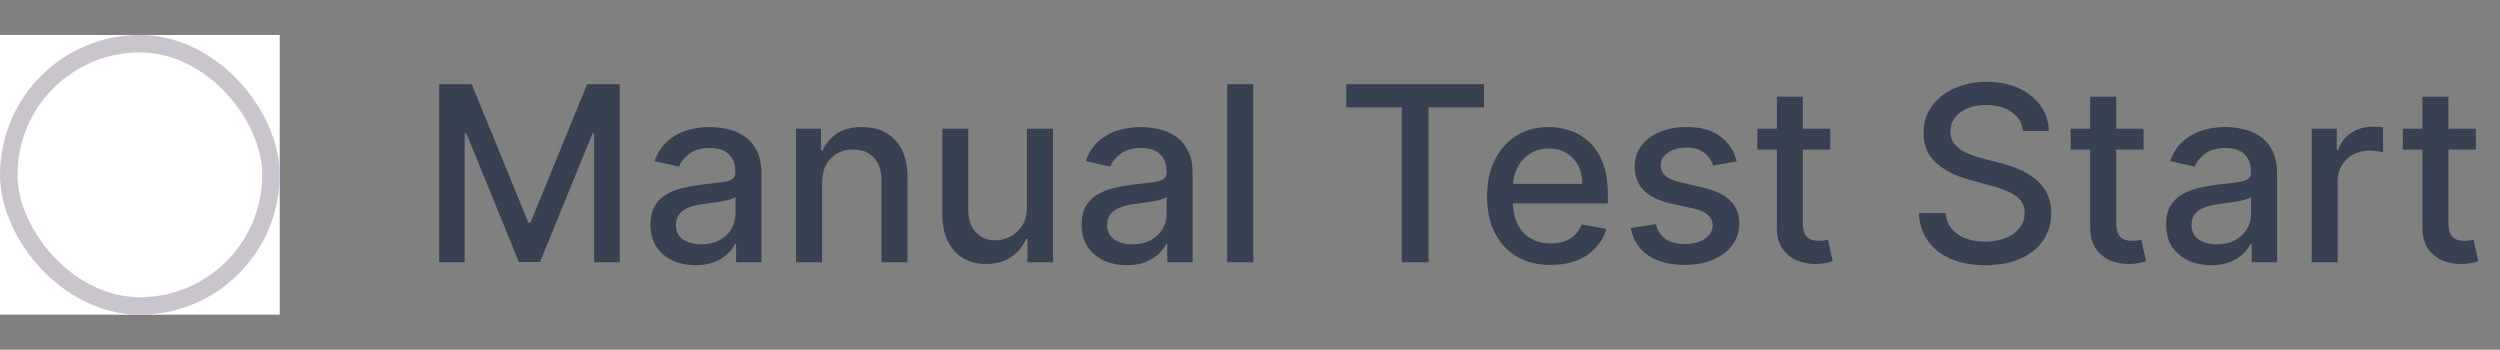 <svg width="143" height="20" viewBox="0 0 143 20" fill="none" xmlns="http://www.w3.org/2000/svg">
<rect x="0" y="0" width="143" height="20" fill="#808080" stroke="none"/>
<rect width="16" height="16" transform="translate(0 2)" fill="white"/>
<rect x="0.5" y="2.5" width="15" height="15" rx="7.5" fill="white"/>
<rect x="0.5" y="2.5" width="15" height="15" rx="7.5" stroke="#CAC5CD"/>
<path d="M25.119 4.818H26.983L30.224 12.733H30.344L33.585 4.818H35.45V15H33.988V7.632H33.894L30.891 14.985H29.678L26.675 7.627H26.58V15H25.119V4.818ZM39.786 15.169C39.302 15.169 38.865 15.079 38.474 14.901C38.082 14.718 37.773 14.455 37.544 14.11C37.319 13.765 37.206 13.343 37.206 12.842C37.206 12.412 37.289 12.057 37.454 11.778C37.62 11.5 37.844 11.28 38.126 11.117C38.407 10.955 38.722 10.832 39.07 10.749C39.418 10.666 39.773 10.604 40.134 10.56C40.591 10.507 40.963 10.464 41.248 10.431C41.533 10.395 41.74 10.337 41.869 10.257C41.998 10.178 42.063 10.048 42.063 9.869V9.835C42.063 9.4 41.94 9.064 41.695 8.825C41.453 8.587 41.092 8.467 40.611 8.467C40.111 8.467 39.716 8.578 39.428 8.8C39.143 9.019 38.946 9.263 38.837 9.531L37.44 9.213C37.605 8.749 37.847 8.375 38.165 8.089C38.487 7.801 38.856 7.592 39.274 7.463C39.692 7.33 40.131 7.264 40.591 7.264C40.896 7.264 41.219 7.301 41.561 7.374C41.906 7.443 42.227 7.572 42.525 7.761C42.827 7.95 43.074 8.22 43.266 8.572C43.458 8.92 43.554 9.372 43.554 9.929V15H42.103V13.956H42.043C41.947 14.148 41.803 14.337 41.611 14.523C41.418 14.708 41.172 14.863 40.87 14.985C40.568 15.108 40.207 15.169 39.786 15.169ZM40.109 13.976C40.52 13.976 40.871 13.895 41.163 13.732C41.458 13.57 41.682 13.358 41.834 13.096C41.99 12.831 42.068 12.547 42.068 12.246V11.261C42.015 11.314 41.912 11.364 41.76 11.411C41.611 11.454 41.44 11.492 41.248 11.525C41.056 11.555 40.868 11.583 40.686 11.609C40.504 11.633 40.351 11.652 40.228 11.669C39.94 11.706 39.677 11.767 39.438 11.853C39.203 11.939 39.014 12.063 38.871 12.226C38.732 12.385 38.663 12.597 38.663 12.862C38.663 13.23 38.798 13.508 39.07 13.697C39.342 13.883 39.688 13.976 40.109 13.976ZM47.021 10.466V15H45.534V7.364H46.961V8.607H47.056C47.231 8.202 47.507 7.877 47.881 7.632C48.259 7.387 48.734 7.264 49.308 7.264C49.828 7.264 50.284 7.374 50.675 7.592C51.066 7.808 51.369 8.129 51.585 8.557C51.8 8.984 51.908 9.513 51.908 10.143V15H50.422V10.322C50.422 9.768 50.277 9.336 49.989 9.024C49.701 8.709 49.305 8.552 48.801 8.552C48.456 8.552 48.15 8.626 47.881 8.776C47.616 8.925 47.405 9.143 47.25 9.432C47.097 9.717 47.021 10.062 47.021 10.466ZM58.739 11.833V7.364H60.23V15H58.769V13.678H58.689C58.514 14.085 58.232 14.425 57.844 14.697C57.46 14.965 56.981 15.099 56.407 15.099C55.917 15.099 55.483 14.992 55.105 14.776C54.73 14.557 54.435 14.234 54.22 13.807C54.008 13.379 53.902 12.851 53.902 12.221V7.364H55.388V12.042C55.388 12.562 55.532 12.977 55.821 13.285C56.109 13.593 56.483 13.747 56.944 13.747C57.223 13.747 57.499 13.678 57.775 13.538C58.053 13.399 58.283 13.189 58.466 12.907C58.651 12.625 58.742 12.267 58.739 11.833ZM64.45 15.169C63.966 15.169 63.529 15.079 63.138 14.901C62.746 14.718 62.437 14.455 62.208 14.11C61.983 13.765 61.87 13.343 61.87 12.842C61.87 12.412 61.953 12.057 62.118 11.778C62.284 11.5 62.508 11.28 62.79 11.117C63.071 10.955 63.386 10.832 63.734 10.749C64.082 10.666 64.437 10.604 64.798 10.56C65.255 10.507 65.627 10.464 65.912 10.431C66.197 10.395 66.404 10.337 66.533 10.257C66.662 10.178 66.727 10.048 66.727 9.869V9.835C66.727 9.4 66.605 9.064 66.359 8.825C66.117 8.587 65.756 8.467 65.275 8.467C64.775 8.467 64.38 8.578 64.092 8.8C63.807 9.019 63.61 9.263 63.501 9.531L62.103 9.213C62.269 8.749 62.511 8.375 62.829 8.089C63.151 7.801 63.52 7.592 63.938 7.463C64.356 7.33 64.795 7.264 65.255 7.264C65.56 7.264 65.884 7.301 66.225 7.374C66.57 7.443 66.891 7.572 67.189 7.761C67.491 7.95 67.738 8.22 67.93 8.572C68.123 8.92 68.219 9.372 68.219 9.929V15H66.767V13.956H66.707C66.611 14.148 66.467 14.337 66.275 14.523C66.082 14.708 65.835 14.863 65.534 14.985C65.232 15.108 64.871 15.169 64.45 15.169ZM64.773 13.976C65.184 13.976 65.536 13.895 65.827 13.732C66.122 13.57 66.346 13.358 66.498 13.096C66.654 12.831 66.732 12.547 66.732 12.246V11.261C66.679 11.314 66.576 11.364 66.424 11.411C66.275 11.454 66.104 11.492 65.912 11.525C65.719 11.555 65.532 11.583 65.35 11.609C65.168 11.633 65.015 11.652 64.893 11.669C64.604 11.706 64.341 11.767 64.102 11.853C63.867 11.939 63.678 12.063 63.535 12.226C63.396 12.385 63.327 12.597 63.327 12.862C63.327 13.23 63.462 13.508 63.734 13.697C64.006 13.883 64.352 13.976 64.773 13.976ZM71.685 4.818V15H70.198V4.818H71.685ZM77.007 6.141V4.818H84.887V6.141H81.71V15H80.179V6.141H77.007ZM88.693 15.154C87.941 15.154 87.293 14.993 86.749 14.672C86.209 14.347 85.791 13.891 85.496 13.305C85.204 12.715 85.059 12.024 85.059 11.232C85.059 10.449 85.204 9.76 85.496 9.163C85.791 8.567 86.202 8.101 86.729 7.766C87.259 7.432 87.879 7.264 88.588 7.264C89.019 7.264 89.437 7.335 89.841 7.478C90.246 7.62 90.609 7.844 90.93 8.149C91.251 8.454 91.505 8.85 91.691 9.337C91.876 9.821 91.969 10.41 91.969 11.102V11.629H85.899V10.516H90.512C90.512 10.124 90.433 9.778 90.274 9.477C90.115 9.172 89.891 8.931 89.603 8.756C89.318 8.58 88.983 8.492 88.598 8.492C88.181 8.492 87.816 8.595 87.505 8.8C87.196 9.003 86.958 9.268 86.789 9.596C86.623 9.921 86.54 10.274 86.54 10.655V11.525C86.54 12.035 86.63 12.47 86.809 12.827C86.991 13.185 87.244 13.459 87.569 13.648C87.894 13.833 88.274 13.926 88.708 13.926C88.99 13.926 89.246 13.886 89.478 13.807C89.71 13.724 89.911 13.601 90.08 13.439C90.249 13.277 90.378 13.076 90.468 12.837L91.875 13.091C91.762 13.505 91.56 13.868 91.268 14.18C90.98 14.488 90.617 14.728 90.179 14.901C89.745 15.07 89.25 15.154 88.693 15.154ZM99.341 9.228L97.993 9.467C97.937 9.294 97.848 9.13 97.725 8.974C97.606 8.819 97.443 8.691 97.238 8.592C97.032 8.492 96.775 8.442 96.467 8.442C96.046 8.442 95.695 8.537 95.413 8.726C95.132 8.911 94.991 9.152 94.991 9.447C94.991 9.702 95.085 9.907 95.274 10.063C95.463 10.219 95.768 10.347 96.189 10.446L97.402 10.724C98.105 10.887 98.628 11.137 98.973 11.475C99.317 11.813 99.49 12.252 99.49 12.793C99.49 13.25 99.357 13.658 99.092 14.016C98.83 14.37 98.464 14.649 97.993 14.851C97.526 15.053 96.984 15.154 96.368 15.154C95.513 15.154 94.815 14.972 94.275 14.607C93.734 14.239 93.403 13.717 93.28 13.041L94.717 12.822C94.807 13.197 94.991 13.48 95.269 13.673C95.547 13.861 95.91 13.956 96.358 13.956C96.845 13.956 97.234 13.855 97.526 13.653C97.818 13.447 97.964 13.197 97.964 12.902C97.964 12.663 97.874 12.463 97.695 12.3C97.519 12.138 97.249 12.015 96.885 11.932L95.592 11.649C94.88 11.487 94.353 11.228 94.011 10.874C93.673 10.519 93.504 10.07 93.504 9.526C93.504 9.076 93.63 8.681 93.882 8.343C94.134 8.005 94.482 7.741 94.926 7.553C95.37 7.36 95.879 7.264 96.452 7.264C97.278 7.264 97.927 7.443 98.401 7.801C98.875 8.156 99.188 8.631 99.341 9.228ZM104.689 7.364V8.557H100.518V7.364H104.689ZM101.636 5.534H103.123V12.758C103.123 13.046 103.166 13.263 103.252 13.409C103.338 13.552 103.449 13.649 103.585 13.702C103.724 13.752 103.875 13.777 104.038 13.777C104.157 13.777 104.261 13.769 104.351 13.752C104.44 13.736 104.51 13.722 104.56 13.712L104.828 14.94C104.742 14.973 104.619 15.007 104.46 15.04C104.301 15.076 104.102 15.096 103.864 15.099C103.473 15.106 103.108 15.037 102.77 14.891C102.432 14.745 102.158 14.519 101.95 14.214C101.741 13.91 101.636 13.527 101.636 13.066V5.534ZM115.711 7.493C115.658 7.022 115.439 6.658 115.055 6.399C114.67 6.137 114.186 6.006 113.603 6.006C113.185 6.006 112.824 6.073 112.519 6.205C112.214 6.335 111.977 6.513 111.808 6.742C111.643 6.968 111.56 7.224 111.56 7.513C111.56 7.755 111.616 7.964 111.729 8.139C111.845 8.315 111.996 8.462 112.181 8.582C112.37 8.698 112.572 8.795 112.788 8.875C113.003 8.951 113.21 9.014 113.409 9.064L114.403 9.322C114.728 9.402 115.061 9.51 115.403 9.646C115.744 9.781 116.061 9.96 116.352 10.182C116.644 10.405 116.879 10.68 117.058 11.008C117.241 11.336 117.332 11.729 117.332 12.186C117.332 12.763 117.183 13.275 116.884 13.722C116.589 14.17 116.16 14.523 115.597 14.781C115.036 15.04 114.359 15.169 113.563 15.169C112.801 15.169 112.141 15.048 111.585 14.806C111.028 14.564 110.592 14.221 110.277 13.777C109.962 13.329 109.788 12.799 109.755 12.186H111.296C111.326 12.554 111.445 12.861 111.654 13.106C111.866 13.348 112.136 13.528 112.464 13.648C112.796 13.764 113.159 13.822 113.553 13.822C113.987 13.822 114.374 13.754 114.712 13.618C115.053 13.479 115.321 13.287 115.517 13.041C115.713 12.793 115.81 12.503 115.81 12.171C115.81 11.87 115.724 11.623 115.552 11.43C115.383 11.238 115.152 11.079 114.861 10.953C114.572 10.827 114.246 10.716 113.881 10.62L112.678 10.292C111.863 10.07 111.217 9.743 110.739 9.312C110.265 8.882 110.028 8.312 110.028 7.602C110.028 7.016 110.188 6.504 110.506 6.066C110.824 5.629 111.255 5.289 111.798 5.047C112.342 4.802 112.955 4.679 113.638 4.679C114.327 4.679 114.935 4.8 115.462 5.042C115.993 5.284 116.41 5.617 116.715 6.041C117.02 6.462 117.179 6.946 117.192 7.493H115.711ZM122.613 7.364V8.557H118.442V7.364H122.613ZM119.56 5.534H121.047V12.758C121.047 13.046 121.09 13.263 121.176 13.409C121.262 13.552 121.373 13.649 121.509 13.702C121.648 13.752 121.799 13.777 121.961 13.777C122.081 13.777 122.185 13.769 122.275 13.752C122.364 13.736 122.434 13.722 122.483 13.712L122.752 14.94C122.666 14.973 122.543 15.007 122.384 15.04C122.225 15.076 122.026 15.096 121.787 15.099C121.396 15.106 121.032 15.037 120.694 14.891C120.356 14.745 120.082 14.519 119.873 14.214C119.665 13.91 119.56 13.527 119.56 13.066V5.534ZM126.479 15.169C125.996 15.169 125.558 15.079 125.167 14.901C124.776 14.718 124.466 14.455 124.237 14.11C124.012 13.765 123.899 13.343 123.899 12.842C123.899 12.412 123.982 12.057 124.148 11.778C124.313 11.5 124.537 11.28 124.819 11.117C125.101 10.955 125.415 10.832 125.763 10.749C126.112 10.666 126.466 10.604 126.827 10.56C127.285 10.507 127.656 10.464 127.941 10.431C128.226 10.395 128.433 10.337 128.562 10.257C128.692 10.178 128.756 10.048 128.756 9.869V9.835C128.756 9.4 128.634 9.064 128.388 8.825C128.147 8.587 127.785 8.467 127.305 8.467C126.804 8.467 126.41 8.578 126.121 8.8C125.836 9.019 125.639 9.263 125.53 9.531L124.133 9.213C124.299 8.749 124.54 8.375 124.859 8.089C125.18 7.801 125.55 7.592 125.967 7.463C126.385 7.33 126.824 7.264 127.285 7.264C127.59 7.264 127.913 7.301 128.254 7.374C128.599 7.443 128.92 7.572 129.219 7.761C129.52 7.95 129.767 8.22 129.96 8.572C130.152 8.92 130.248 9.372 130.248 9.929V15H128.796V13.956H128.737C128.64 14.148 128.496 14.337 128.304 14.523C128.112 14.708 127.865 14.863 127.563 14.985C127.262 15.108 126.9 15.169 126.479 15.169ZM126.803 13.976C127.214 13.976 127.565 13.895 127.857 13.732C128.152 13.57 128.375 13.358 128.528 13.096C128.683 12.831 128.761 12.547 128.761 12.246V11.261C128.708 11.314 128.606 11.364 128.453 11.411C128.304 11.454 128.133 11.492 127.941 11.525C127.749 11.555 127.562 11.583 127.379 11.609C127.197 11.633 127.045 11.652 126.922 11.669C126.634 11.706 126.37 11.767 126.131 11.853C125.896 11.939 125.707 12.063 125.565 12.226C125.425 12.385 125.356 12.597 125.356 12.862C125.356 13.23 125.492 13.508 125.763 13.697C126.035 13.883 126.382 13.976 126.803 13.976ZM132.228 15V7.364H133.665V8.577H133.744C133.883 8.166 134.129 7.843 134.48 7.607C134.835 7.369 135.236 7.249 135.683 7.249C135.776 7.249 135.885 7.253 136.011 7.259C136.14 7.266 136.242 7.274 136.314 7.284V8.706C136.255 8.689 136.149 8.671 135.996 8.651C135.844 8.628 135.691 8.616 135.539 8.616C135.188 8.616 134.874 8.691 134.599 8.84C134.327 8.986 134.112 9.19 133.953 9.452C133.794 9.71 133.714 10.005 133.714 10.337V15H132.228ZM141.617 7.364V8.557H137.445V7.364H141.617ZM138.564 5.534H140.051V12.758C140.051 13.046 140.094 13.263 140.18 13.409C140.266 13.552 140.377 13.649 140.513 13.702C140.652 13.752 140.803 13.777 140.965 13.777C141.085 13.777 141.189 13.769 141.279 13.752C141.368 13.736 141.438 13.722 141.487 13.712L141.756 14.94C141.67 14.973 141.547 15.007 141.388 15.04C141.229 15.076 141.03 15.096 140.791 15.099C140.4 15.106 140.036 15.037 139.698 14.891C139.36 14.745 139.086 14.519 138.877 14.214C138.669 13.91 138.564 13.527 138.564 13.066V5.534Z" fill="#374151"/>
</svg>
